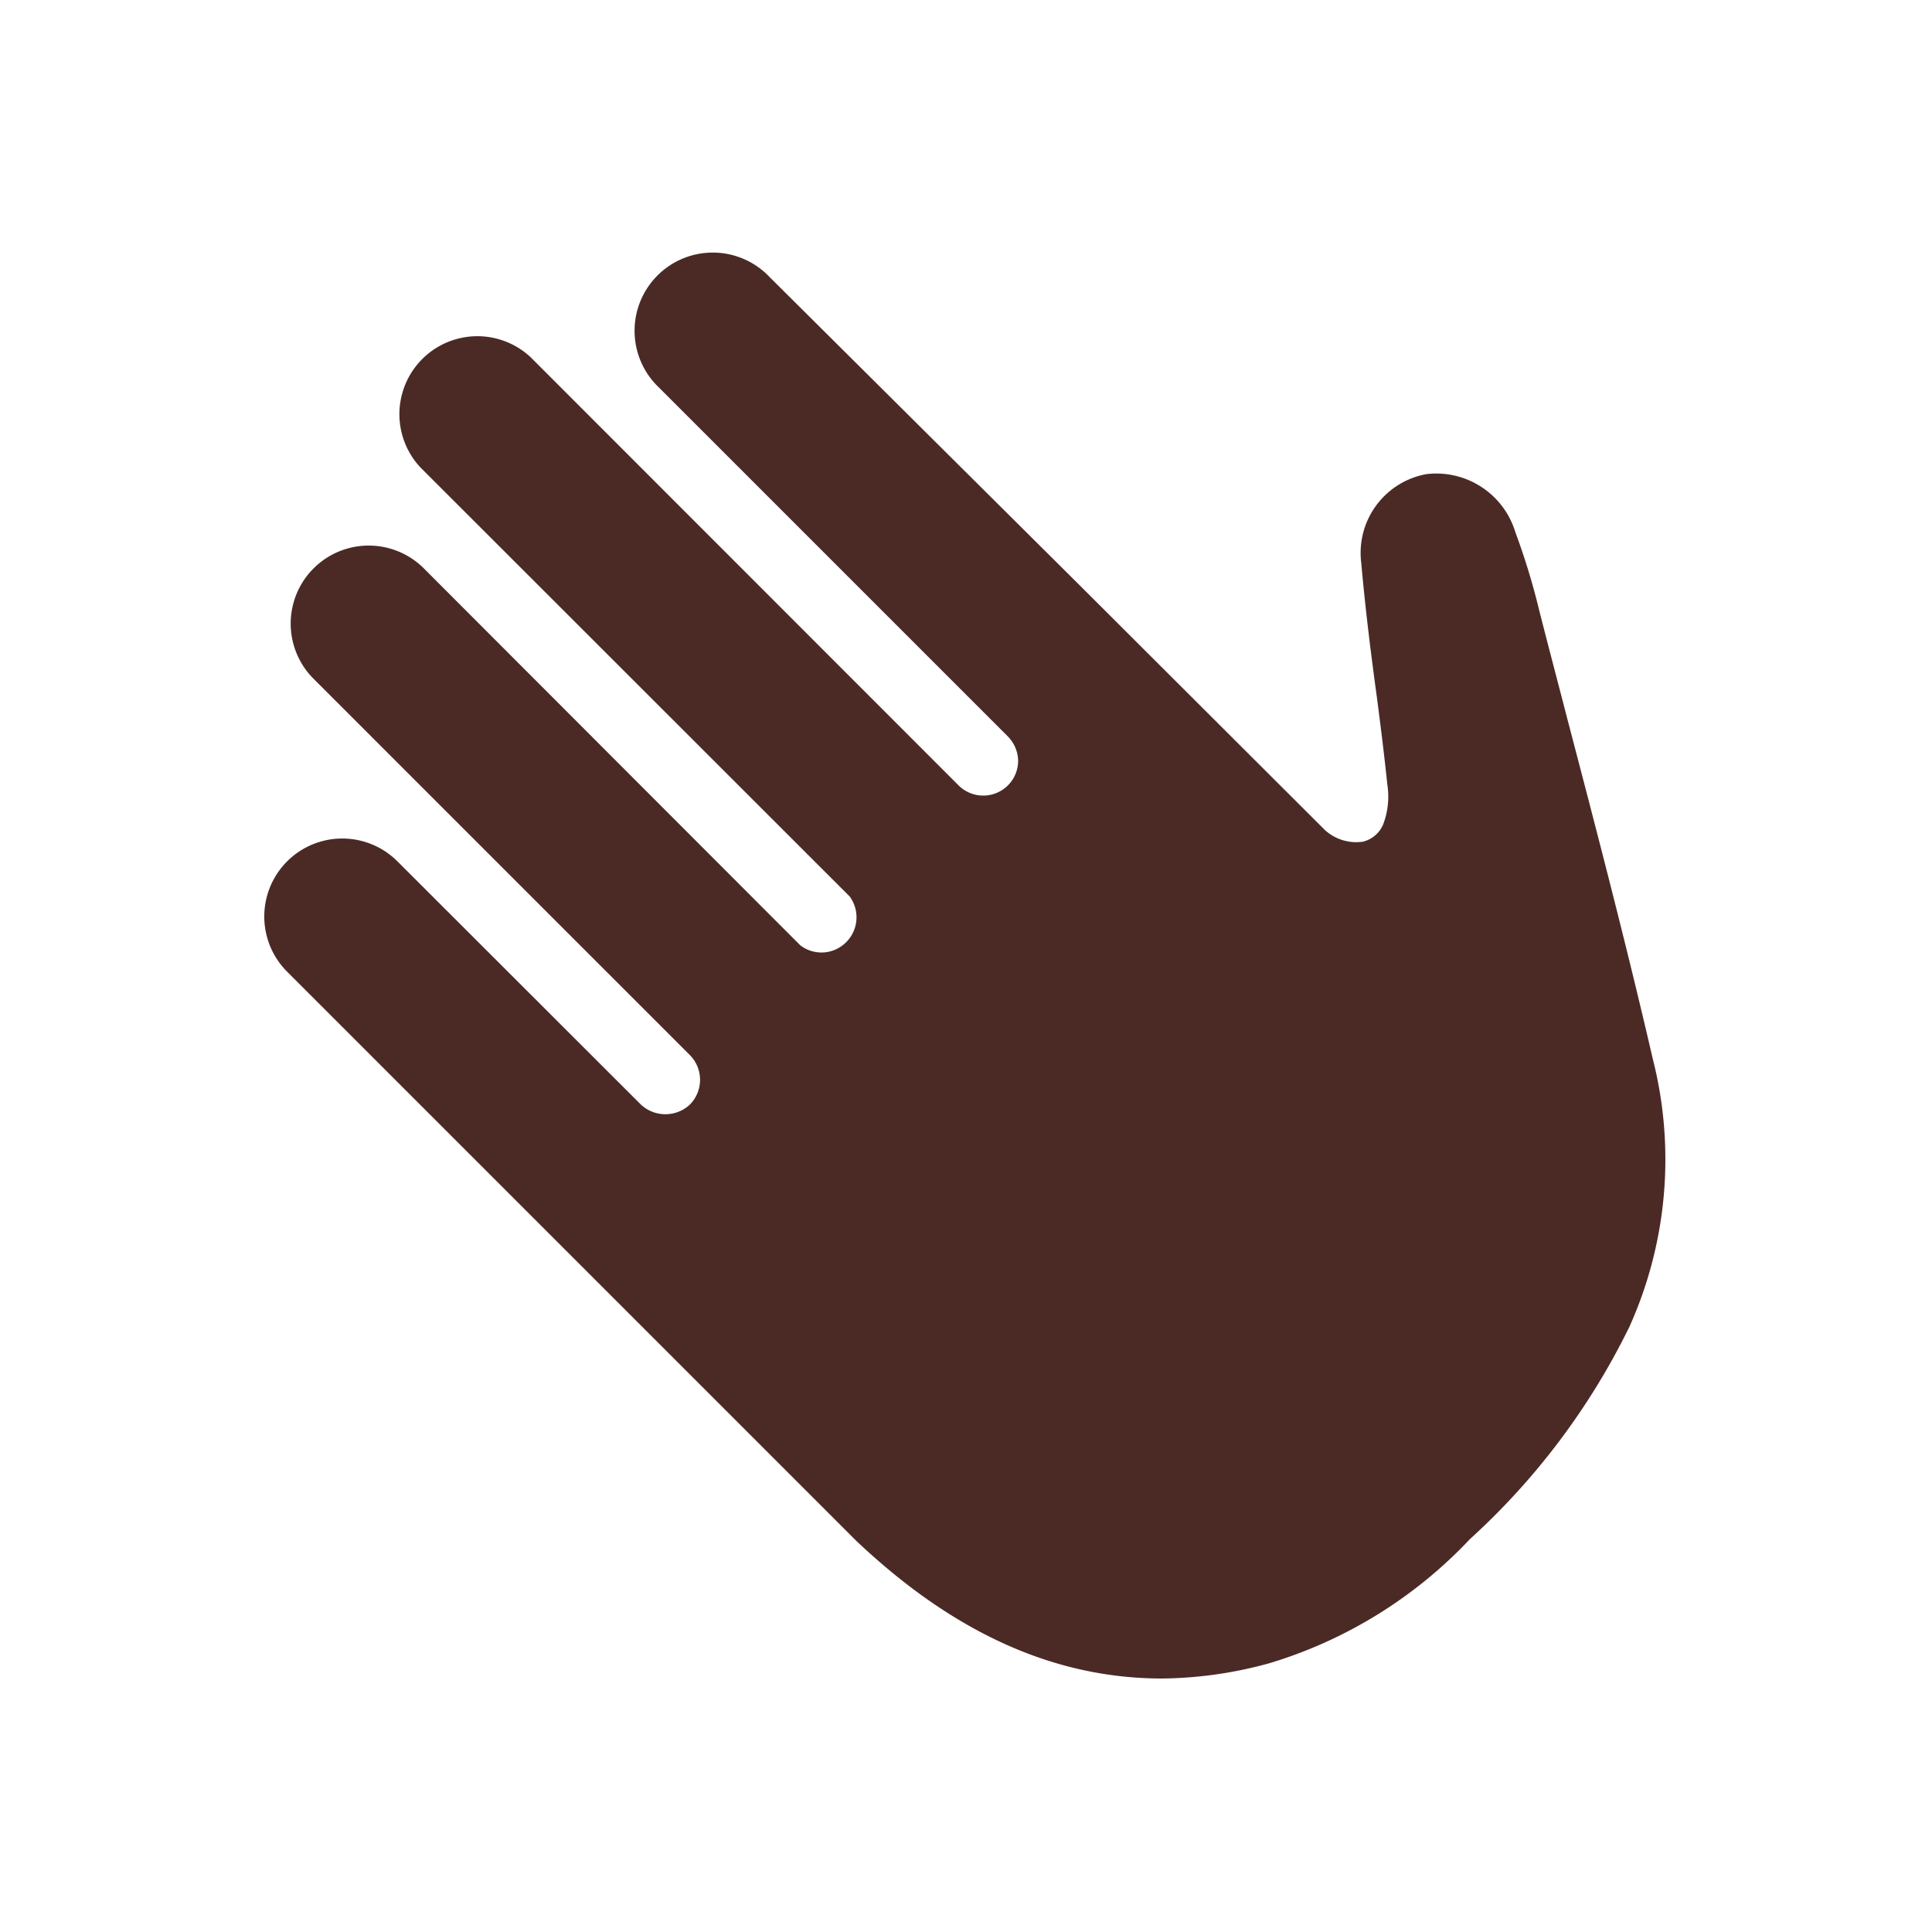 <svg xmlns="http://www.w3.org/2000/svg" width="83" height="83" viewBox="0 0 83 83"><title>Vektis_Icoon_A16_RGB</title><g><path d="M71,45.47c-1.13-4.89-2.42-9.83-3.67-14.6-.44-1.71-.9-3.43-1.33-5.15a30,30,0,0,0-.9-2.86,3.55,3.55,0,0,0-3.83-2.49,3.44,3.44,0,0,0-2.79,3.81c.17,1.92.41,3.87.67,5.76.16,1.23.32,2.5.45,3.76a3.36,3.36,0,0,1-.18,1.72,1.27,1.27,0,0,1-.87.74,2,2,0,0,1-1.63-.5L46.42,25.18l0,0L33.07,11.91a3.36,3.36,0,1,0-4.77,4.73l15,15a1.53,1.53,0,0,1,.44,1.06,1.5,1.5,0,0,1-2.55,1.05L22.8,15.35a3.35,3.35,0,0,0-4.74,4.73L36.5,38.51a1.51,1.51,0,0,1-.3,2.1,1.49,1.49,0,0,1-1.82,0L18.21,24.42a3.35,3.35,0,1,0-4.74,4.74h0L29.64,45.33a1.51,1.51,0,0,1,0,2.12,1.54,1.54,0,0,1-2.11,0L17.07,37a3.35,3.35,0,0,0-4.73,4.75L36.77,66.18c4.22,4,8.56,5.93,13.16,5.93a17.83,17.83,0,0,0,4.65-.67,19.59,19.59,0,0,0,8.57-5.32A30.31,30.31,0,0,0,70,57,17.51,17.51,0,0,0,71,45.47Z" fill="#4b2a25"/></g></svg>
